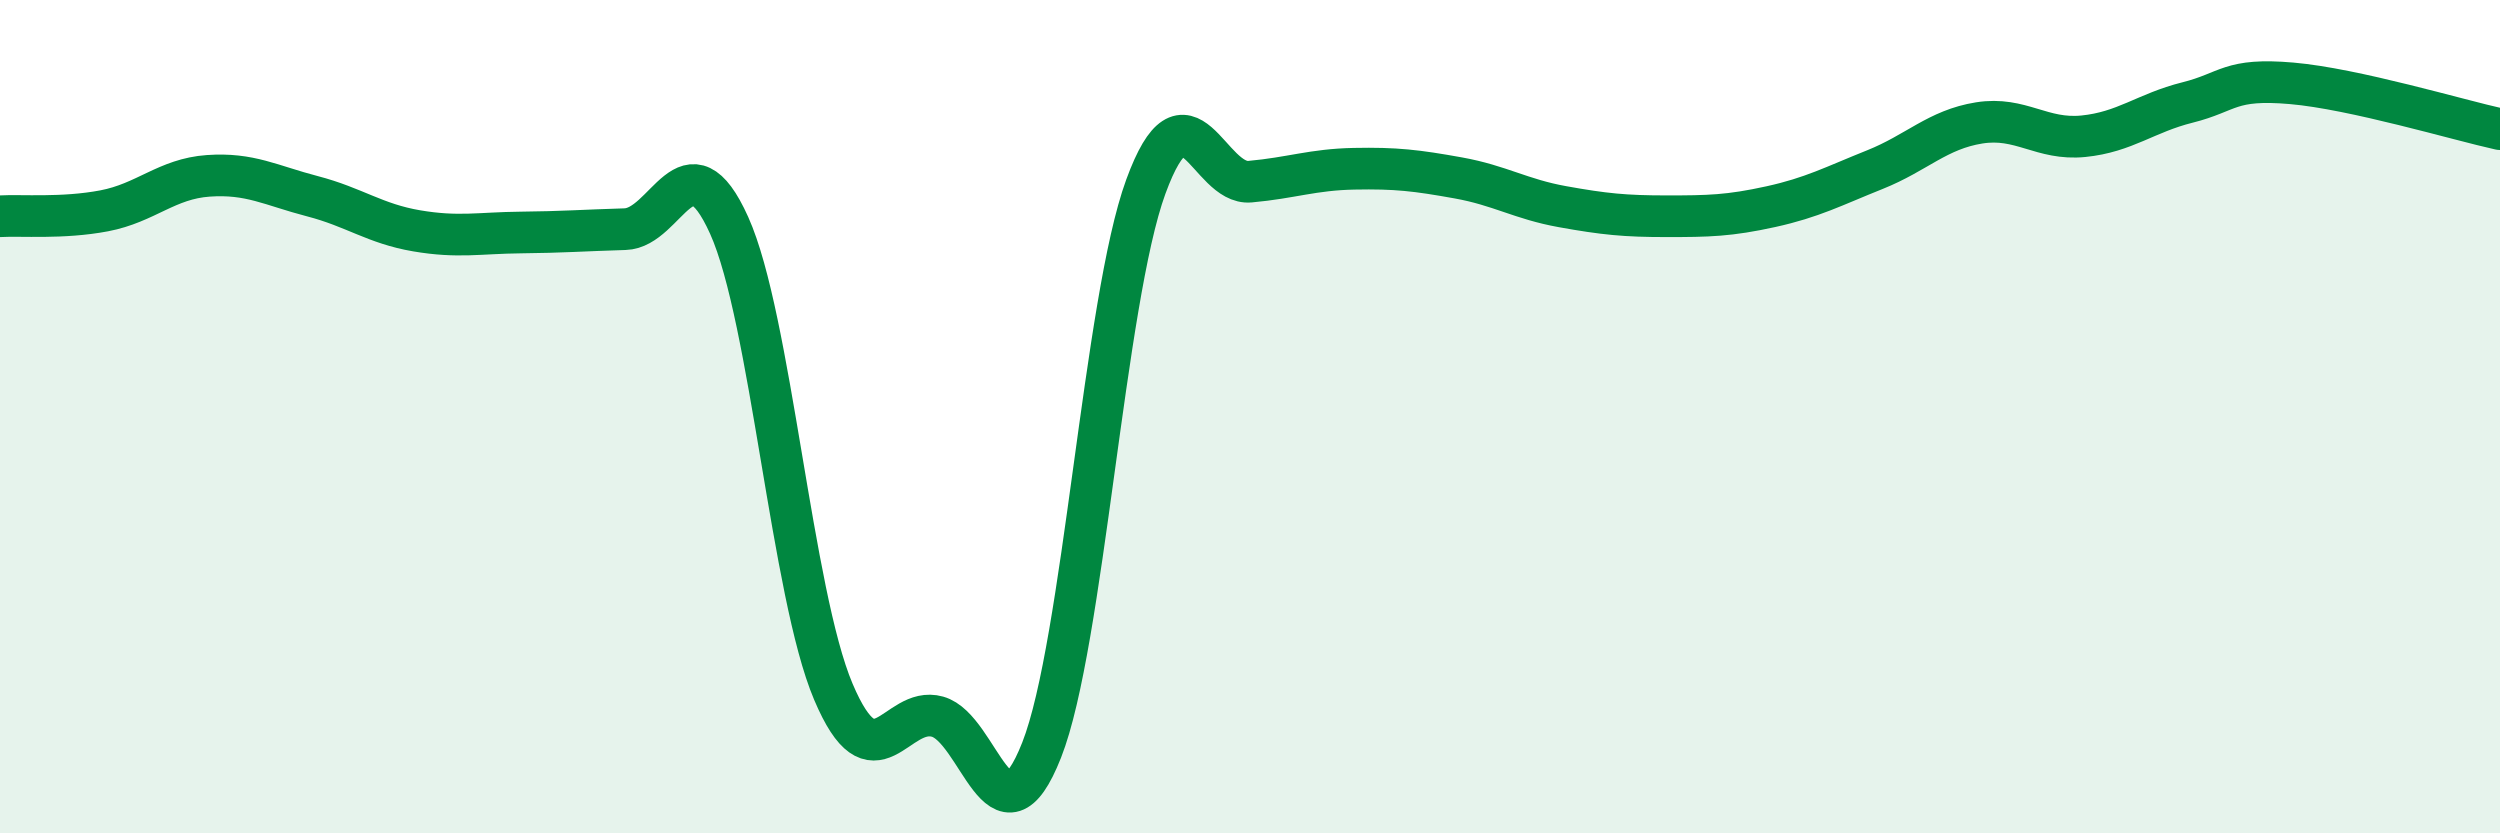 
    <svg width="60" height="20" viewBox="0 0 60 20" xmlns="http://www.w3.org/2000/svg">
      <path
        d="M 0,5.19 C 0.5,5.16 1.5,5.25 2.5,5.06 C 3.5,4.87 4,4.29 5,4.22 C 6,4.15 6.5,4.45 7.5,4.71 C 8.5,4.97 9,5.37 10,5.54 C 11,5.71 11.5,5.59 12.5,5.58 C 13.5,5.57 14,5.53 15,5.5 C 16,5.47 16.5,3.19 17.5,5.41 C 18.5,7.63 19,14.24 20,16.6 C 21,18.96 21.5,16.92 22.5,17.2 C 23.5,17.48 24,20.54 25,18 C 26,15.46 26.5,7.21 27.5,4.48 C 28.5,1.75 29,4.45 30,4.36 C 31,4.27 31.5,4.07 32.5,4.05 C 33.5,4.03 34,4.09 35,4.27 C 36,4.45 36.5,4.78 37.5,4.96 C 38.5,5.14 39,5.19 40,5.19 C 41,5.19 41.5,5.18 42.5,4.96 C 43.5,4.74 44,4.47 45,4.07 C 46,3.67 46.5,3.11 47.5,2.95 C 48.5,2.79 49,3.37 50,3.27 C 51,3.17 51.5,2.71 52.5,2.46 C 53.5,2.21 53.5,1.87 55,2 C 56.5,2.13 59,2.88 60,3.1L60 20L0 20Z"
        fill="#008740"
        opacity="0.1"
        stroke-linecap="round"
        stroke-linejoin="round"
      />
      <path
        d="M 0,5.19 C 0.5,5.16 1.5,5.25 2.5,5.06 C 3.5,4.87 4,4.29 5,4.22 C 6,4.15 6.5,4.45 7.5,4.71 C 8.5,4.97 9,5.37 10,5.54 C 11,5.71 11.5,5.59 12.5,5.58 C 13.5,5.57 14,5.53 15,5.5 C 16,5.47 16.5,3.19 17.5,5.41 C 18.5,7.63 19,14.24 20,16.6 C 21,18.96 21.5,16.92 22.5,17.2 C 23.5,17.48 24,20.54 25,18 C 26,15.46 26.5,7.21 27.5,4.48 C 28.5,1.75 29,4.45 30,4.36 C 31,4.27 31.5,4.07 32.5,4.05 C 33.5,4.03 34,4.09 35,4.27 C 36,4.45 36.5,4.78 37.5,4.96 C 38.5,5.14 39,5.19 40,5.19 C 41,5.19 41.5,5.18 42.5,4.96 C 43.5,4.74 44,4.47 45,4.07 C 46,3.67 46.5,3.11 47.5,2.95 C 48.5,2.79 49,3.37 50,3.27 C 51,3.17 51.5,2.71 52.5,2.46 C 53.5,2.21 53.5,1.87 55,2 C 56.5,2.13 59,2.88 60,3.1"
        stroke="#008740"
        stroke-width="1"
        fill="none"
        stroke-linecap="round"
        stroke-linejoin="round"
      />
    </svg>
  
